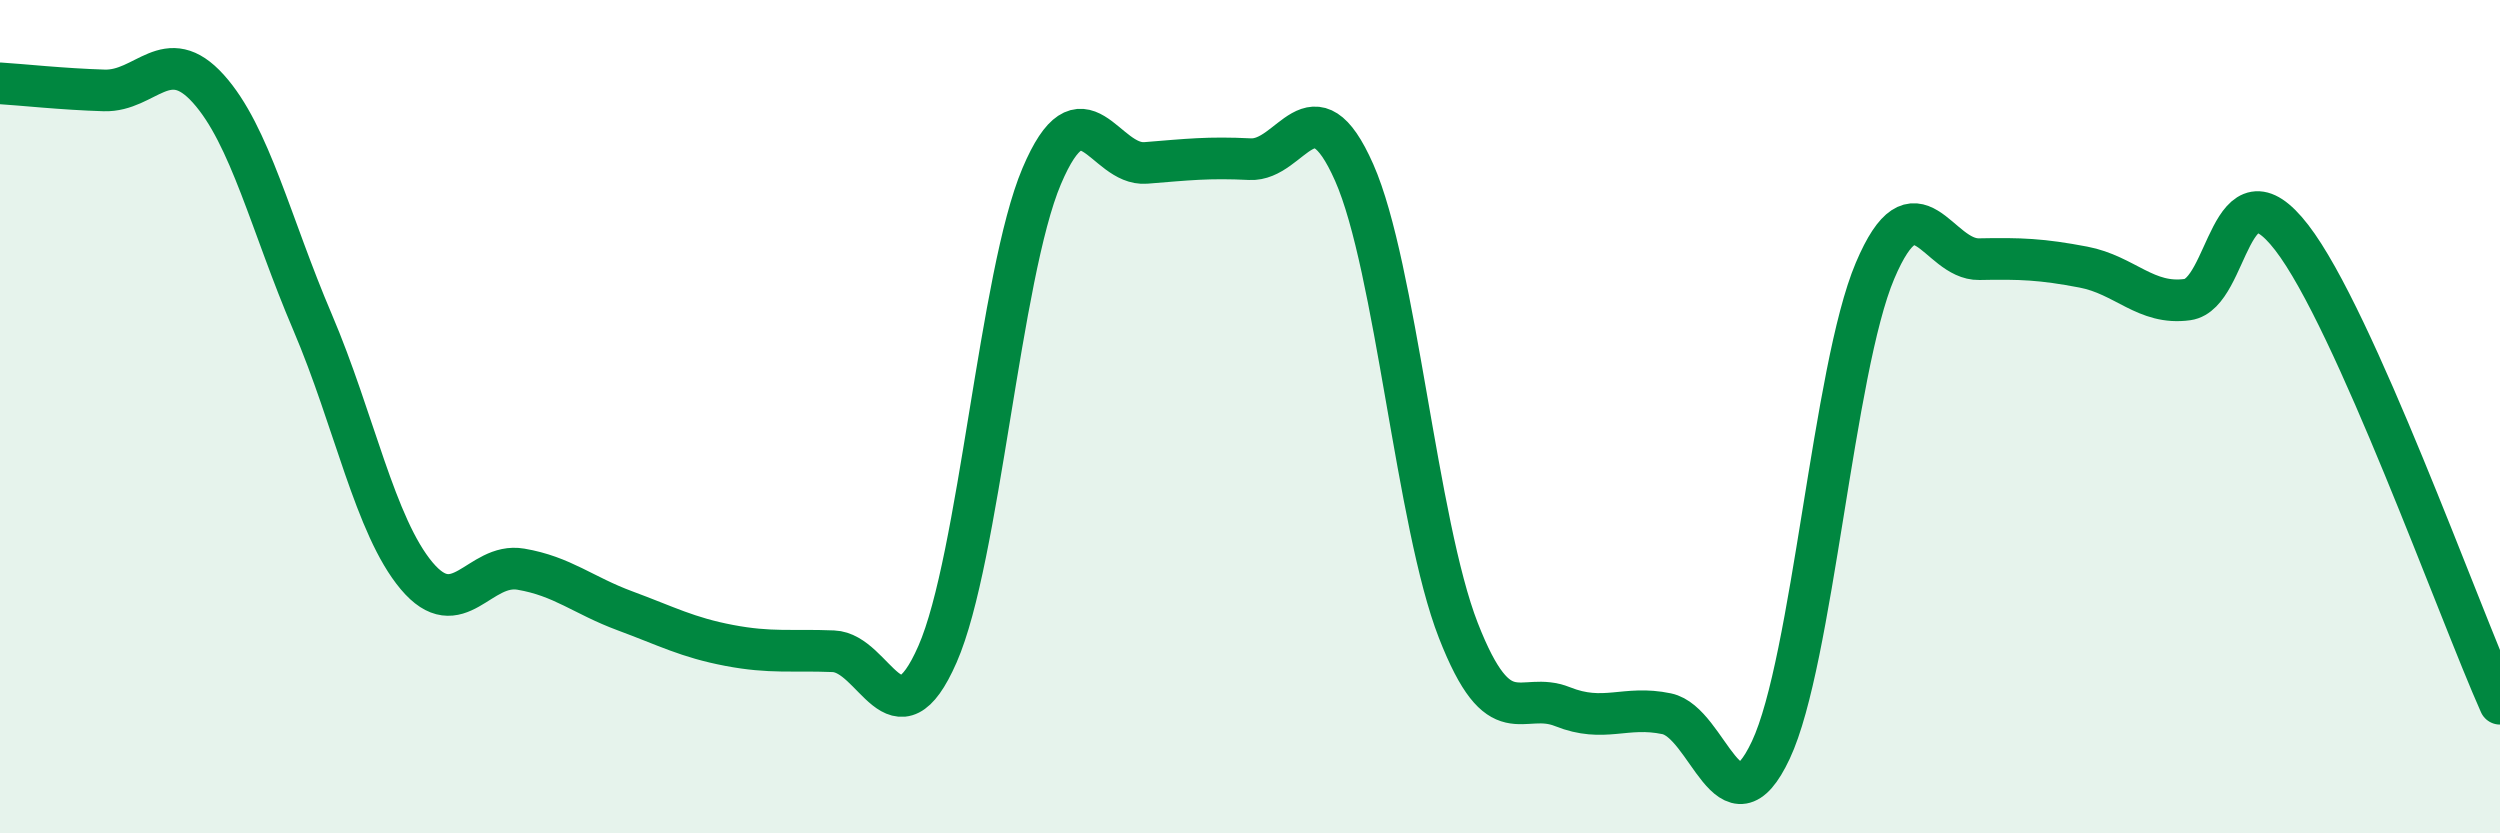 
    <svg width="60" height="20" viewBox="0 0 60 20" xmlns="http://www.w3.org/2000/svg">
      <path
        d="M 0,2 C 0.5,2.03 1.5,2.14 2.5,2.17 C 3.5,2.2 4,1.02 5,2.13 C 6,3.24 6.5,5.39 7.5,7.73 C 8.5,10.07 9,12.63 10,13.82 C 11,15.01 11.5,13.49 12.5,13.66 C 13.5,13.83 14,14.29 15,14.66 C 16,15.03 16.5,15.3 17.5,15.49 C 18.5,15.68 19,15.59 20,15.63 C 21,15.67 21.5,17.98 22.5,15.7 C 23.5,13.42 24,6.59 25,4.23 C 26,1.87 26.5,3.99 27.5,3.91 C 28.5,3.83 29,3.77 30,3.82 C 31,3.87 31.5,1.88 32.5,4.14 C 33.5,6.4 34,12.57 35,15.13 C 36,17.69 36.5,16.56 37.5,16.96 C 38.5,17.36 39,16.92 40,17.13 C 41,17.34 41.5,20.13 42.5,18 C 43.5,15.87 44,8.86 45,6.5 C 46,4.14 46.5,6.24 47.5,6.22 C 48.5,6.2 49,6.22 50,6.41 C 51,6.6 51.5,7.33 52.5,7.19 C 53.5,7.05 53.5,3.76 55,5.7 C 56.5,7.64 59,14.65 60,16.89L60 20L0 20Z"
        fill="#008740"
        opacity="0.1"
        stroke-linecap="round"
        stroke-linejoin="round"
      />
      <path
        d="M 0,2 C 0.5,2.03 1.5,2.14 2.5,2.17 C 3.5,2.2 4,1.02 5,2.13 C 6,3.24 6.5,5.39 7.5,7.73 C 8.5,10.07 9,12.63 10,13.82 C 11,15.01 11.5,13.49 12.5,13.66 C 13.5,13.83 14,14.29 15,14.66 C 16,15.03 16.5,15.3 17.5,15.49 C 18.5,15.68 19,15.59 20,15.63 C 21,15.67 21.5,17.98 22.5,15.7 C 23.5,13.42 24,6.59 25,4.23 C 26,1.87 26.5,3.99 27.5,3.91 C 28.5,3.83 29,3.77 30,3.82 C 31,3.87 31.5,1.88 32.5,4.14 C 33.5,6.4 34,12.57 35,15.13 C 36,17.69 36.5,16.56 37.5,16.96 C 38.5,17.36 39,16.92 40,17.13 C 41,17.34 41.5,20.13 42.5,18 C 43.5,15.87 44,8.86 45,6.5 C 46,4.14 46.5,6.24 47.5,6.22 C 48.5,6.2 49,6.22 50,6.41 C 51,6.6 51.5,7.33 52.5,7.19 C 53.5,7.05 53.5,3.76 55,5.7 C 56.5,7.64 59,14.65 60,16.89"
        stroke="#008740"
        stroke-width="1"
        fill="none"
        stroke-linecap="round"
        stroke-linejoin="round"
      />
    </svg>
  
